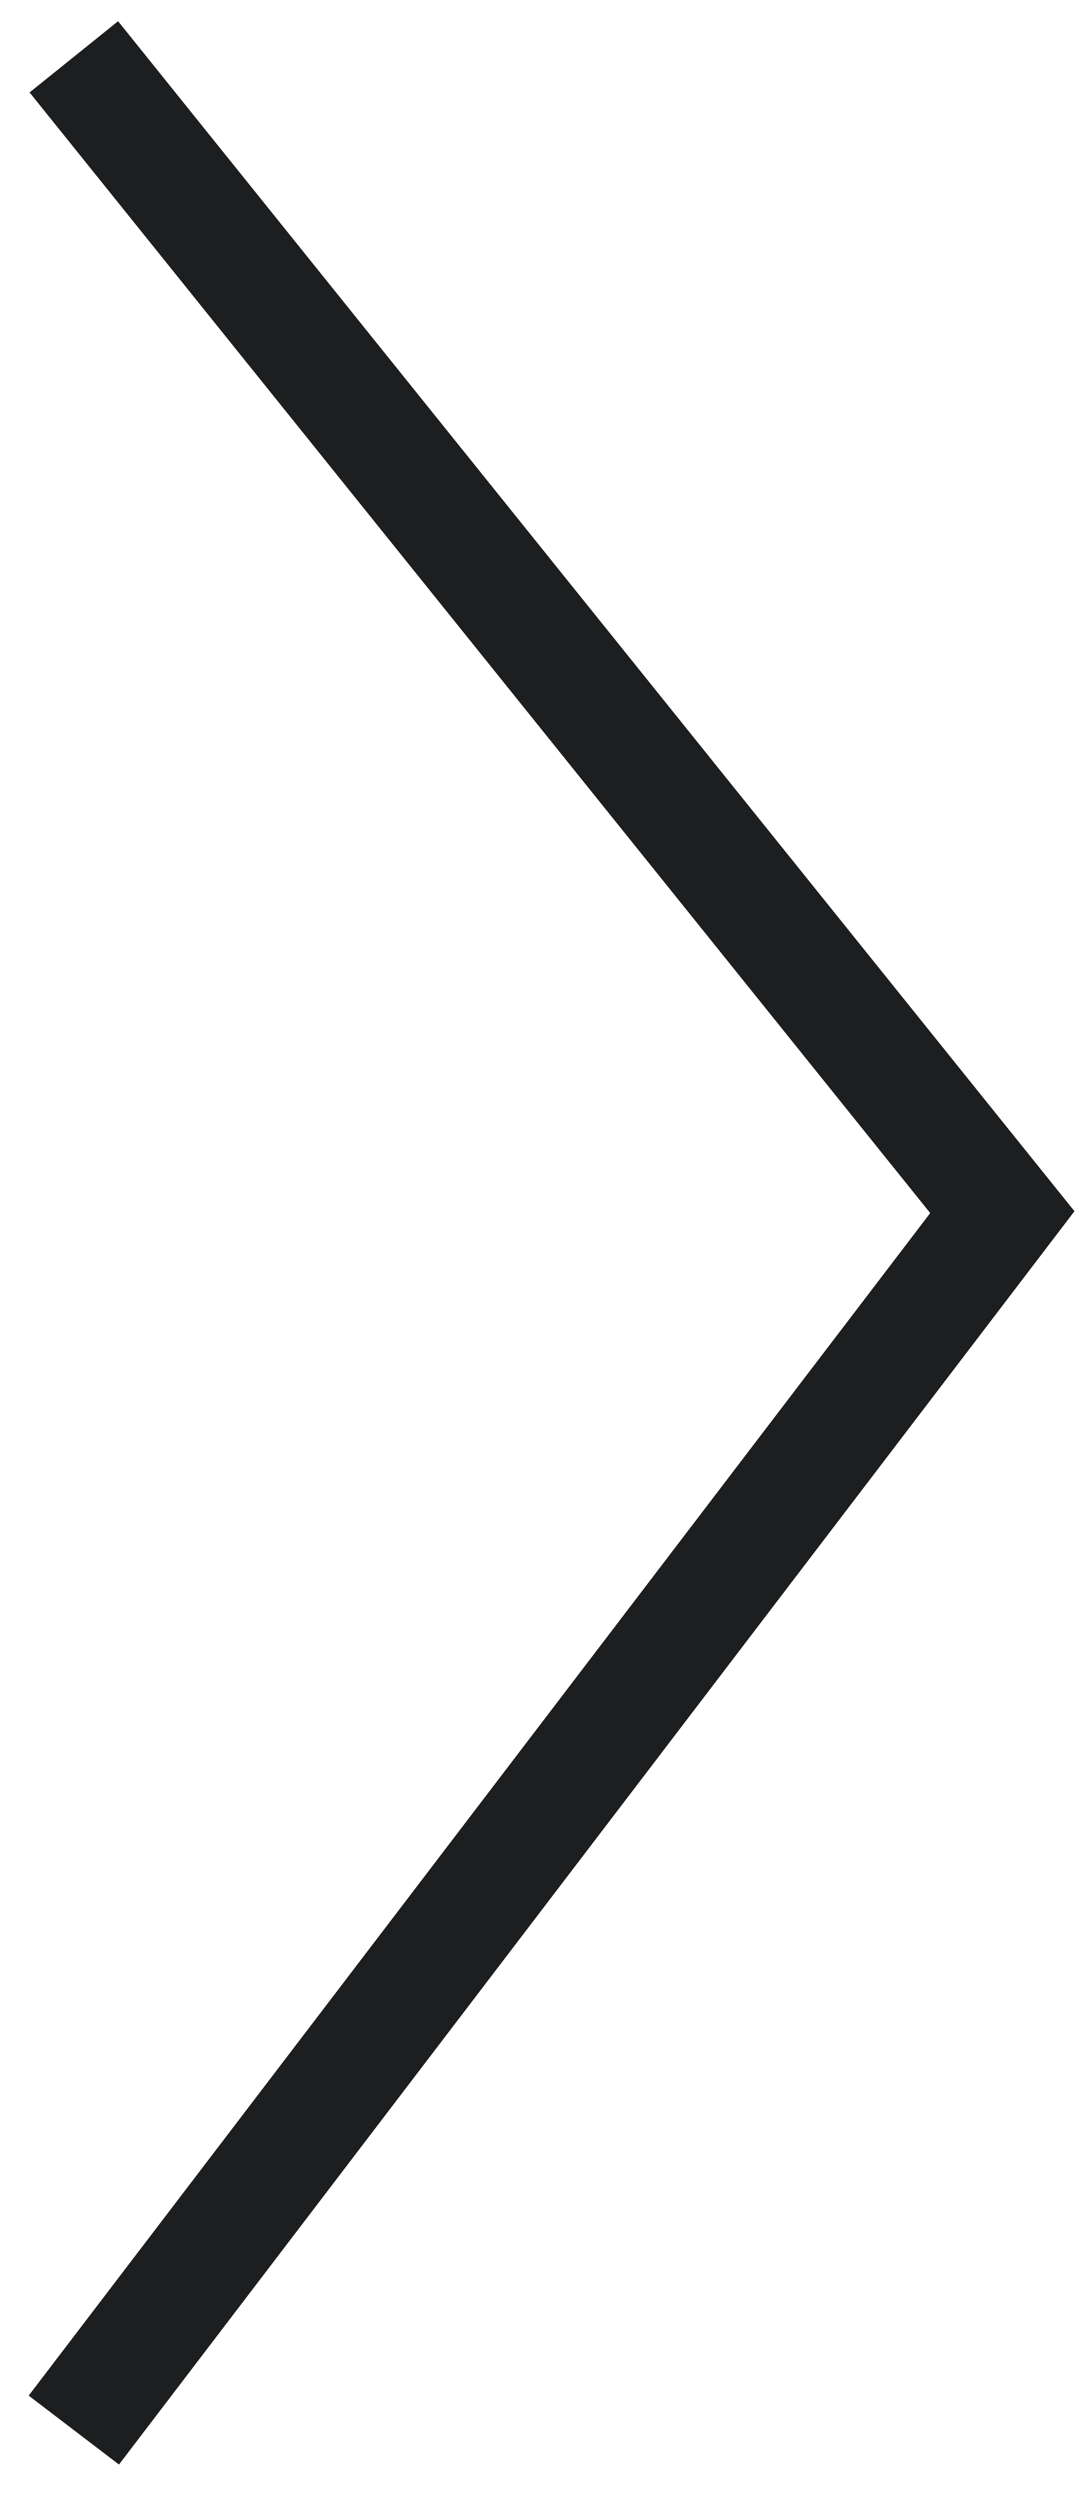 <?xml version="1.0" encoding="UTF-8"?> <svg xmlns="http://www.w3.org/2000/svg" width="19" height="44" viewBox="0 0 19 44" fill="none"> <path d="M1.3 42.766L17.65 21.332L1.3 1" stroke="#1D1E1F" stroke-width="2"></path> </svg> 